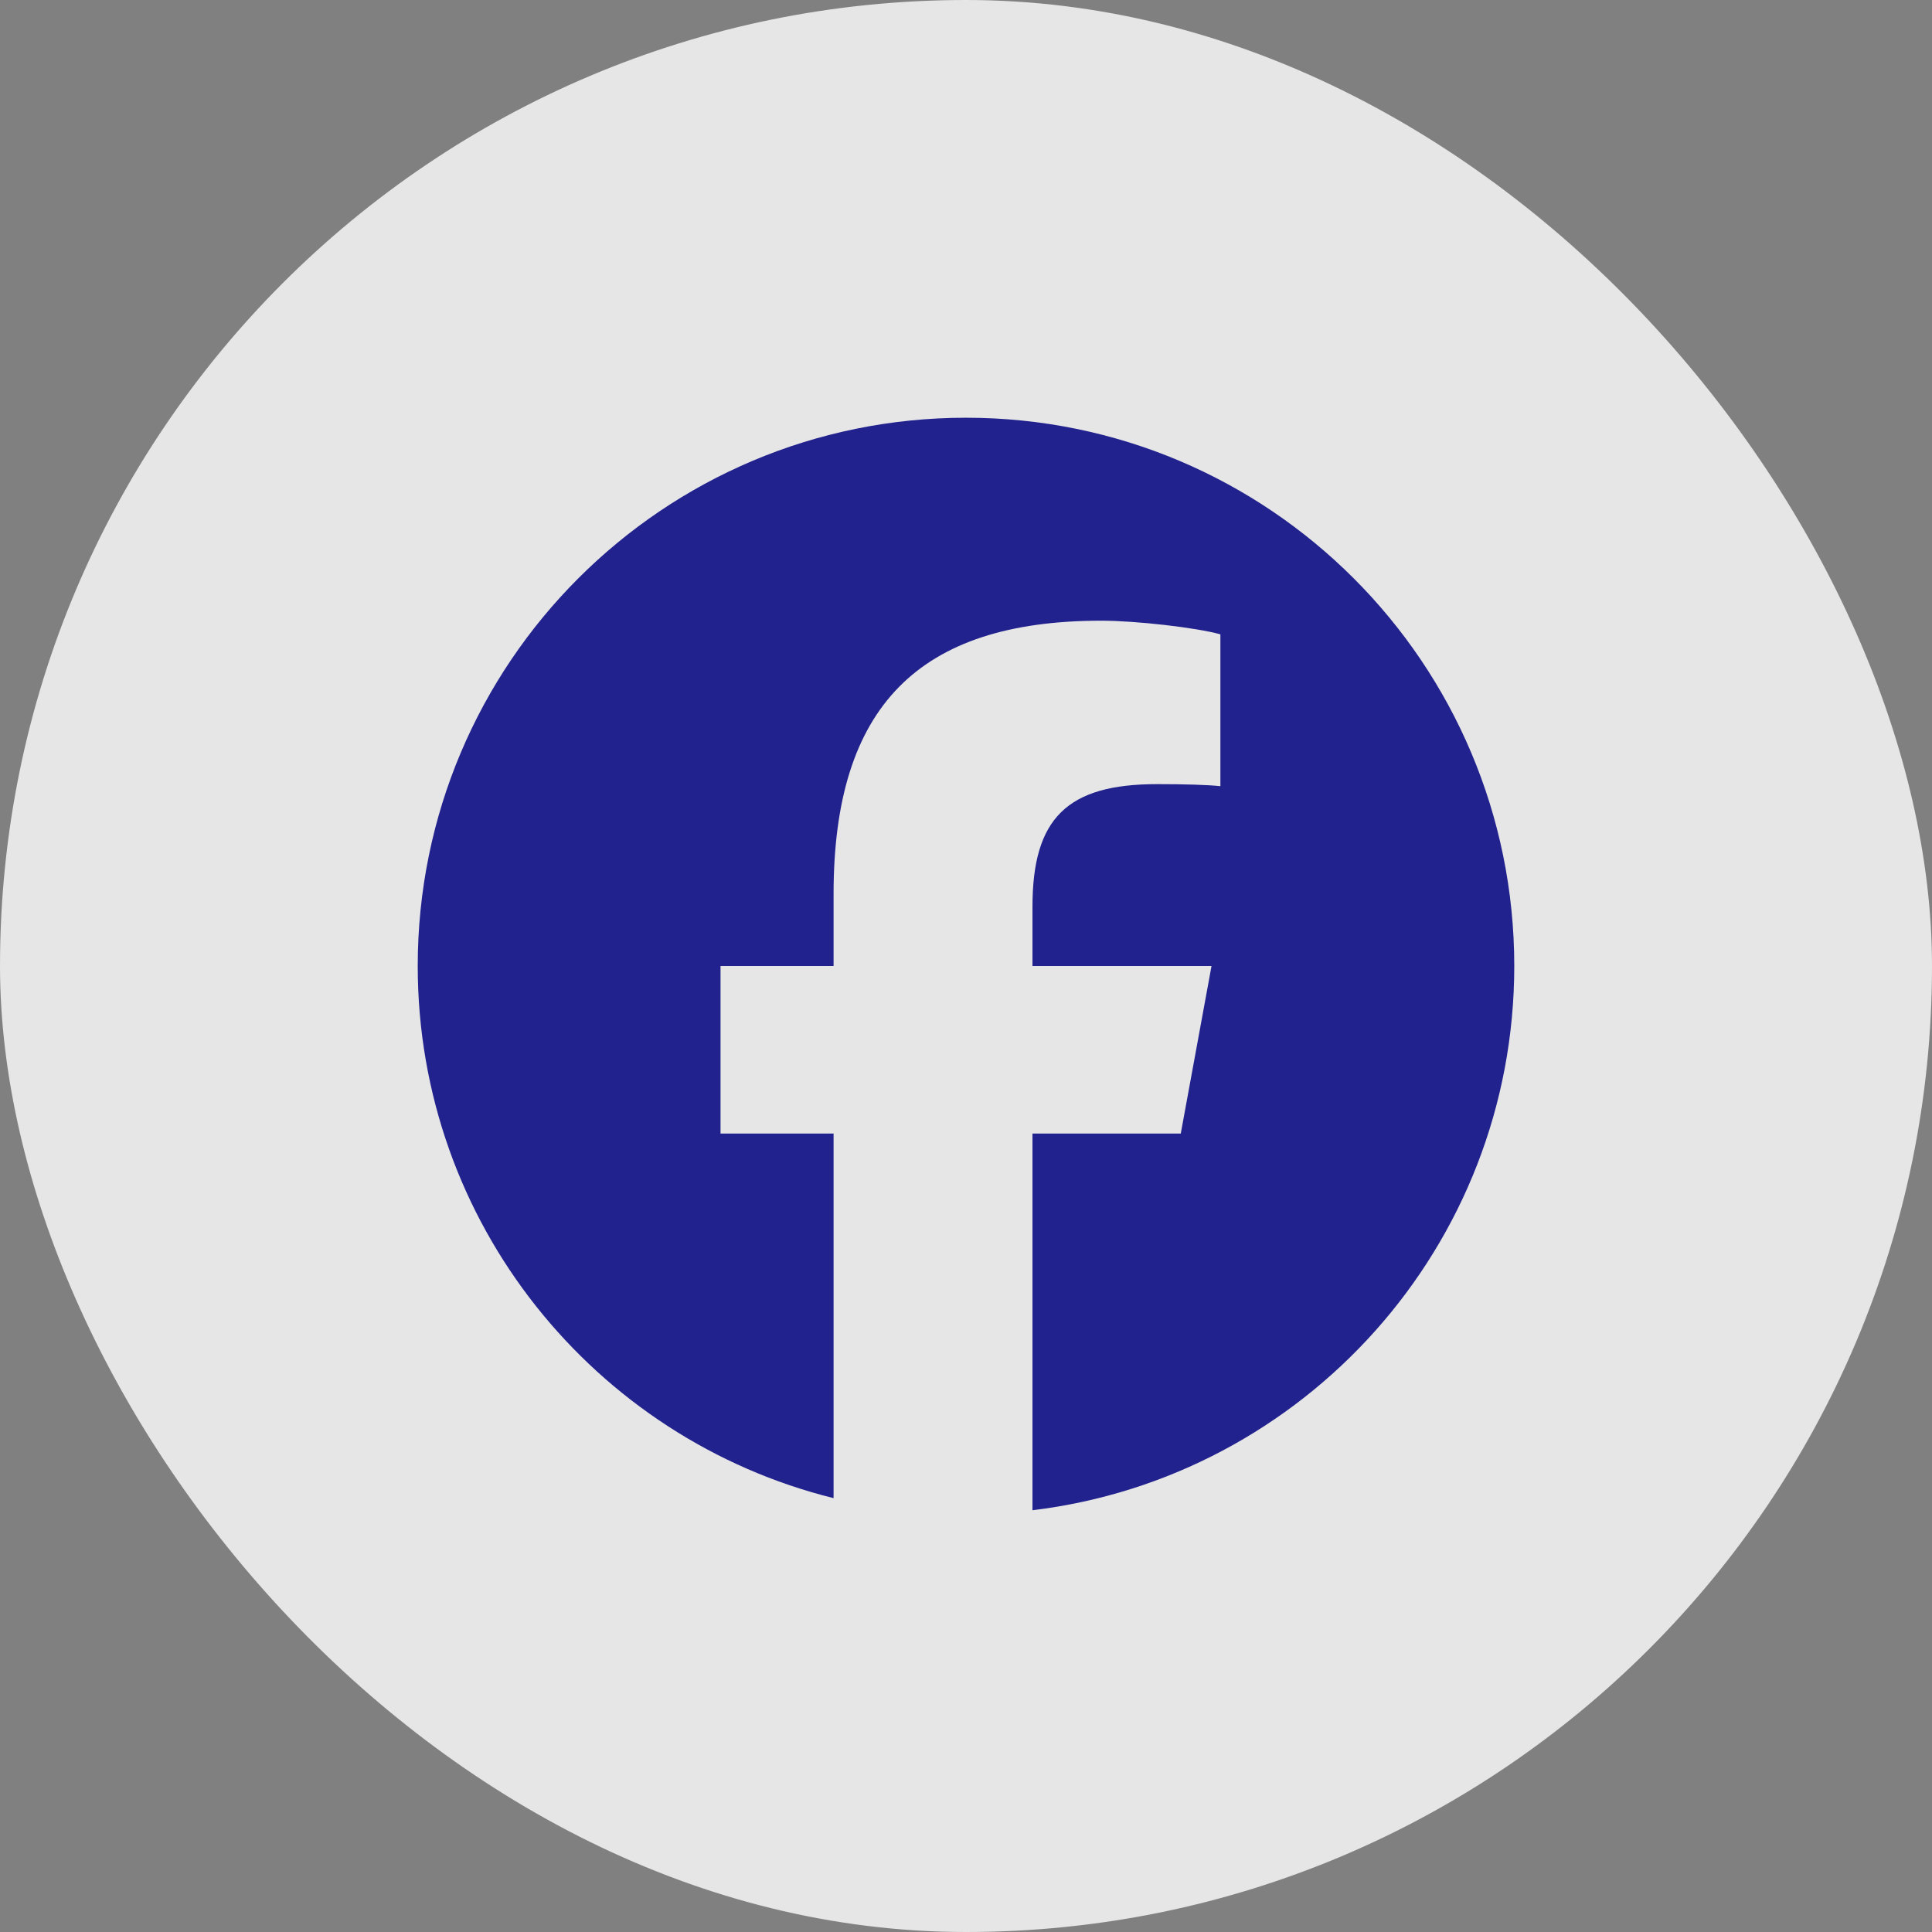 <?xml version="1.0" encoding="UTF-8"?>
<svg xmlns="http://www.w3.org/2000/svg" width="37" height="37" viewBox="0 0 37 37" fill="none">
  <rect x="0" y="0" width="37" height="37" fill="#808080" stroke="none"/>
  <rect width="37" height="37" rx="18.5" fill="white" fill-opacity="0.8"></rect>
  <g clip-path="url(#clip0_613_384)">
    <path d="M18.5 8C12.701 8 8 12.701 8 18.5C8 23.424 11.39 27.556 15.964 28.691V21.709H13.799V18.5H15.964V17.117C15.964 13.544 17.581 11.887 21.09 11.887C21.755 11.887 22.903 12.018 23.372 12.148V15.056C23.125 15.03 22.694 15.017 22.16 15.017C20.438 15.017 19.773 15.67 19.773 17.365V18.5H23.202L22.613 21.709H19.773V28.923C24.972 28.295 29 23.868 29 18.5C29 12.701 24.299 8 18.5 8Z" fill="#22228F"></path>
  </g>
  <defs>
    <clipPath id="clip0_613_384">
      <rect width="21" height="21" fill="white" transform="translate(8 8)"></rect>
    </clipPath>
  </defs>
</svg>
